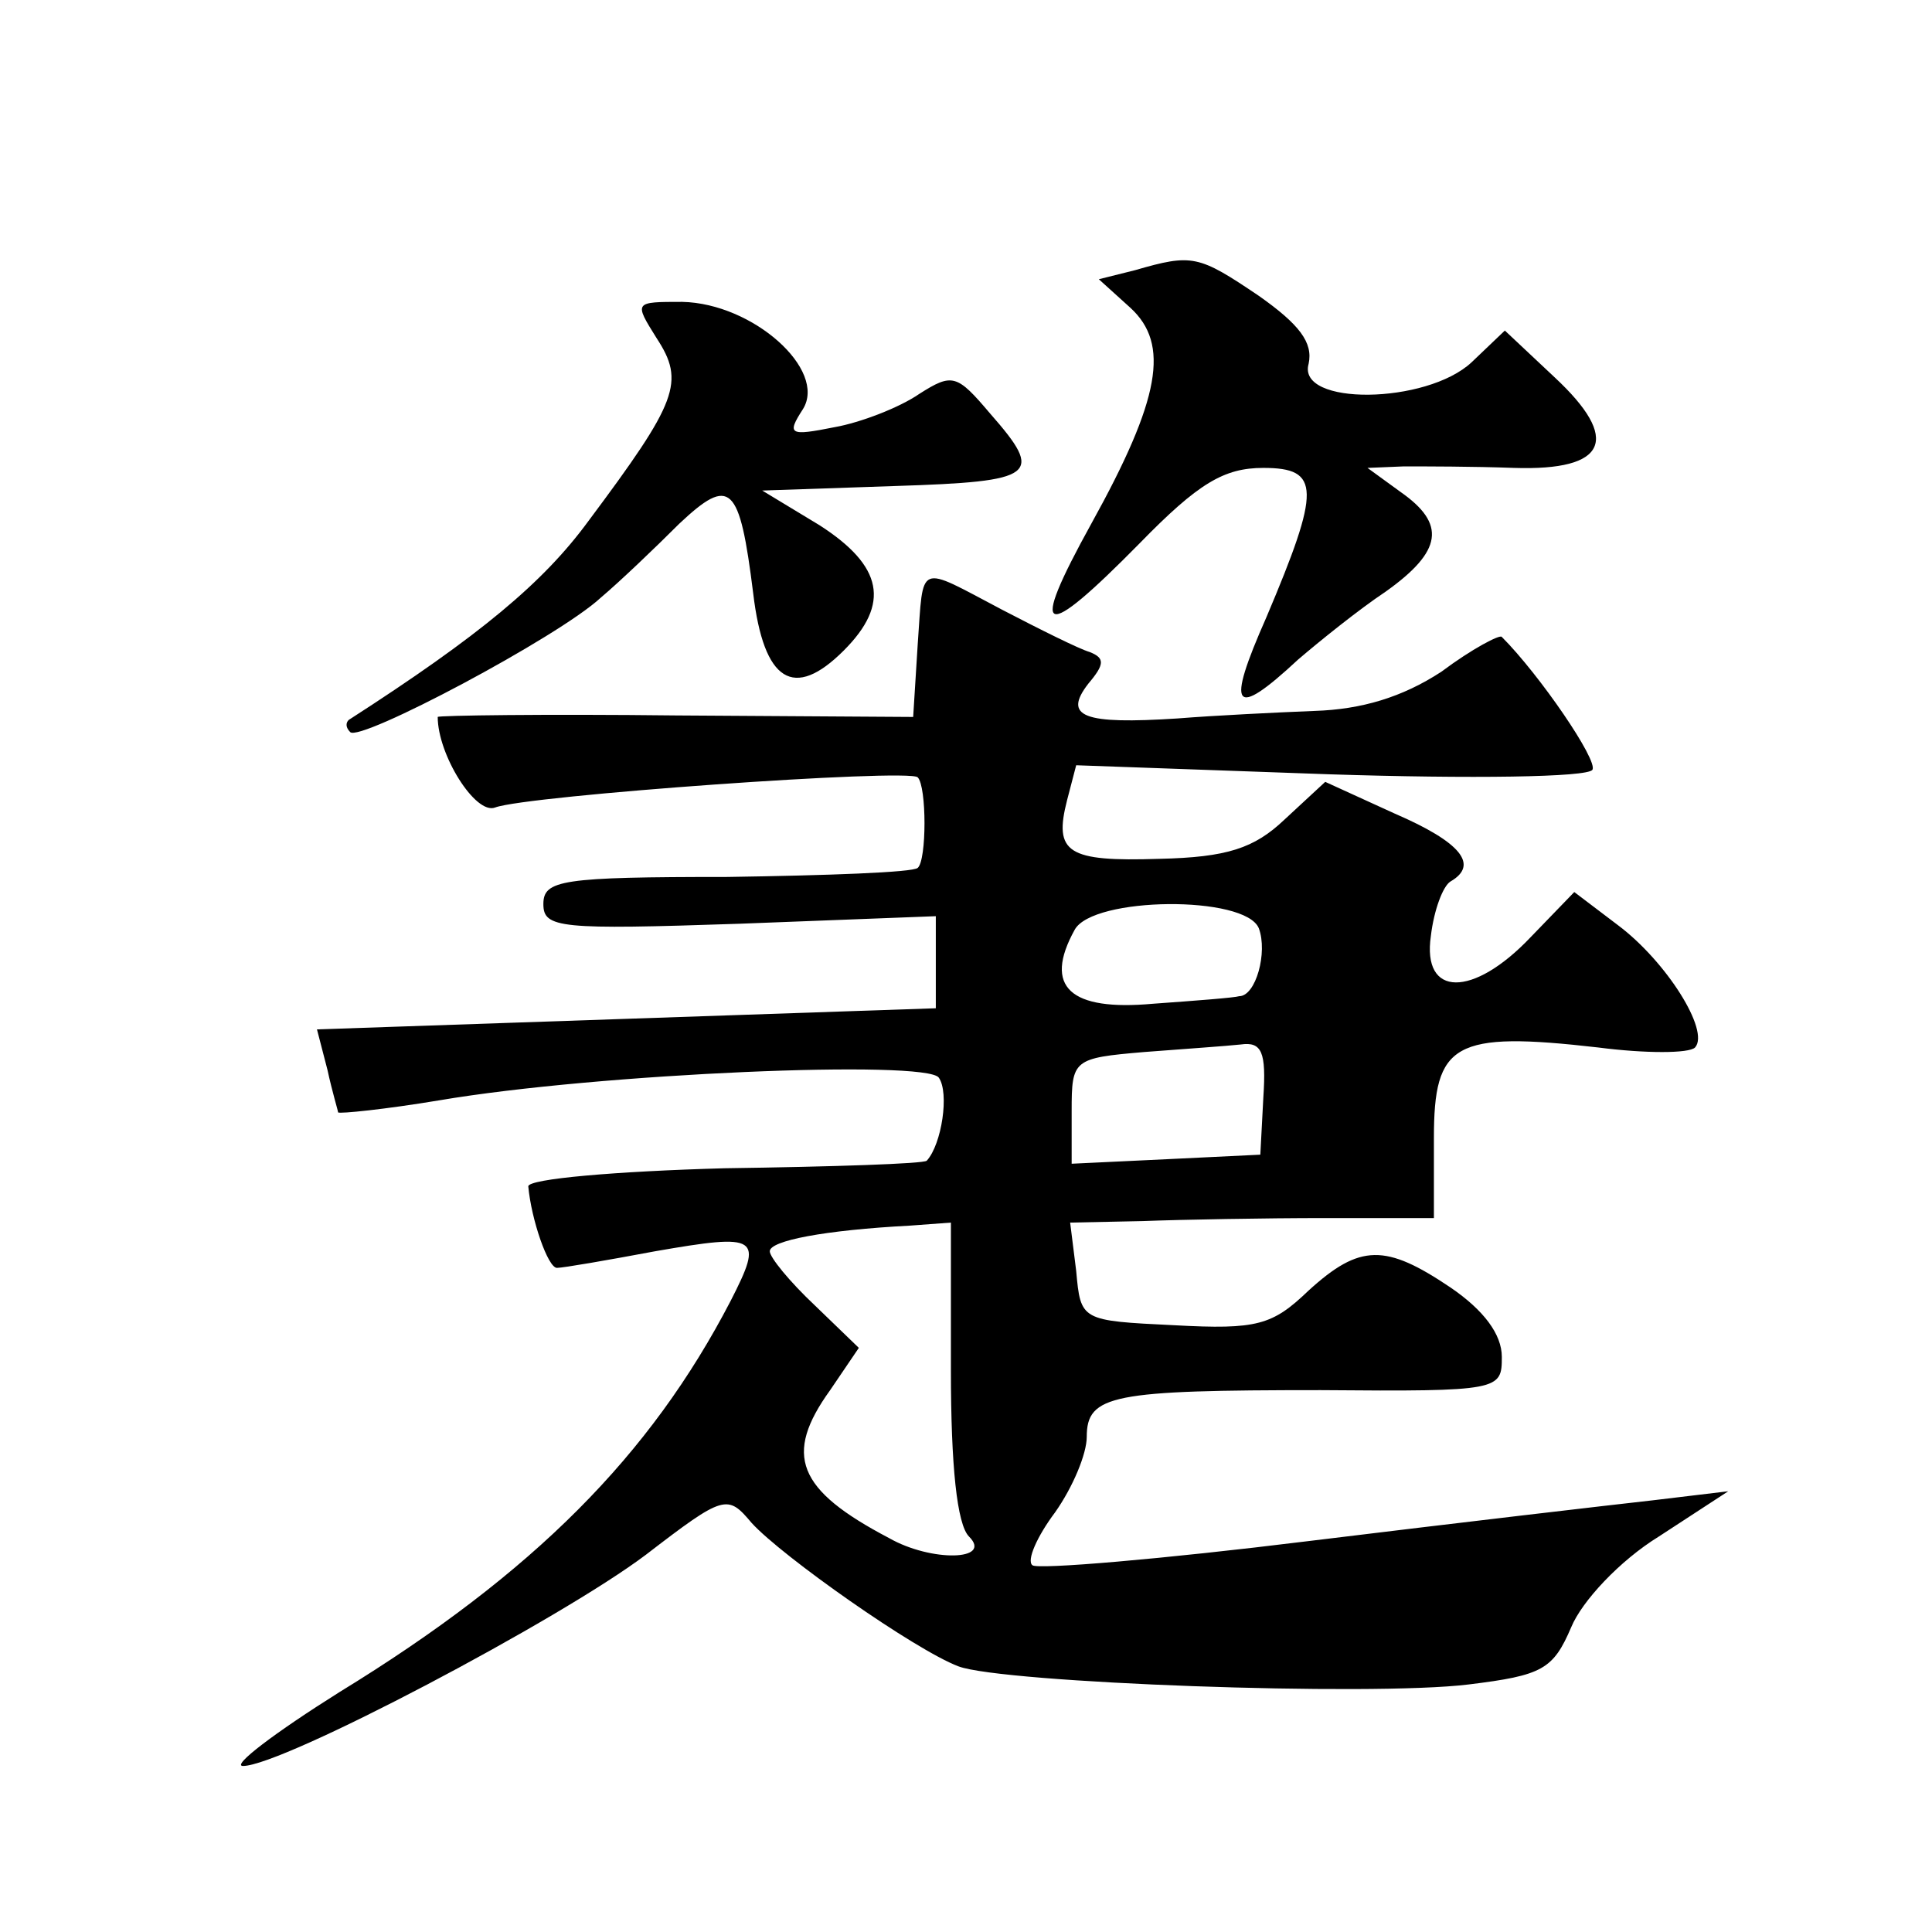 <?xml version="1.0" standalone="no"?>
<!DOCTYPE svg PUBLIC "-//W3C//DTD SVG 20010904//EN"
 "http://www.w3.org/TR/2001/REC-SVG-20010904/DTD/svg10.dtd">
<svg version="1.0" xmlns="http://www.w3.org/2000/svg"
 width="128pt" height="128pt" viewBox="0 0 128 128"
 preserveAspectRatio="xMidYMid meet">
<g transform="translate(0,128) scale(0.1,-0.1)"
fill="#0" stroke="none">
<path d="M752 1101 l-24 -6 21 -19 c26 -24 20 -60 -26 -143 -42 -76 -33 -79 32
-13 39 40 56 50 82 50 38 0 38 -14 2 -99 -27 -61 -22 -68 21 -28 14 12 40 33 58
45 38 27 40 45 10 66 l-22 16 24 1 c14 0 46 0 73 -1 62 -2 71 19 27 60 l-33 31
-22 -21 c-30 -28 -116 -29 -108 -1 3 14 -6 26 -33 45 -40 27 -44 28 -82 17z M435
1056 c19 -29 14 -42 -45 -121 -30 -41 -72 -76 -159 -132 -2 -2 -2 -5 1 -8 6 -7
138 63 166 89 13 11 36 33 52 49 34 32 40 26 49 -46 7 -59 27 -71 60 -38 31 31
26 56 -16 83 l-38 23 88 3 c94 3 99 7 63 48 -22 26 -25 27 -47 13 -13 -9 -39 -19
-56 -22 -30 -6 -32 -5 -21 12 16 26 -33 70 -80 71 -32 0 -32 0 -17 -24z M608 853
l-3 -48 -157 1 c-87 1 -158 0 -158 -1 0 -25 25 -65 38 -60 21 8 274 26 280 20 6
-6 6 -55 0 -60 -3 -3 -60 -5 -126 -6 -110 0 -122 -2 -122 -18 0 -16 11 -17 130
-13 l130 5 0 -31 0 -30 -205 -7 -205 -7 7 -27 c3 -14 7 -27 7 -28 1 -1 31 2 67
8 106 18 323 27 331 15 7 -10 2 -44 -8 -55 -2 -2 -62 -4 -134 -5 -72 -2 -130 -7
-130 -12 2 -22 13 -54 19 -54 4 0 33 5 65 11 69 12 72 10 50 -33 -53 -102 -130
-180 -259 -259 -43 -27 -72 -49 -64 -49 26 0 210 97 267 140 52 40 54 40 70 21
20 -22 108 -84 137 -95 29 -11 273 -20 338 -12 49 6 56 10 68 38 7 17 32 44 58
60 l46 30 -50 -6 c-27 -3 -130 -15 -228 -27 -97 -12 -180 -19 -183 -16 -4 3 3 19
15 35 12 17 21 39 21 50 0 28 17 31 155 31 119 -1 120 0 120 22 0 15 -12 31 -34
46 -43 29 -60 29 -94 -2 -24 -23 -34 -26 -89 -23 -62 3 -62 3 -65 36 l-4 32 48
1 c26 1 81 2 121 2 l72 0 0 53 c0 63 13 71 109 60 31 -4 60 -4 64 0 10 11 -19 57
-51 81 l-29 22 -29 -30 c-38 -40 -72 -40 -66 1 2 17 8 33 13 36 19 11 7 26 -37
45 l-46 21 -27 -25 c-20 -19 -38 -25 -83 -26 -61 -2 -70 4 -61 39 l6 23 168 -6
c93 -3 171 -2 174 3 4 6 -35 63 -60 88 -1 2 -20 -8 -40 -23 -26 -17 -53 -25 -84
-26 -25 -1 -66 -3 -91 -5 -62 -4 -76 1 -59 23 11 13 11 17 1 21 -7 2 -33 15 -58
28 -57 30 -52 32 -56 -23z m226 -188 c6 -16 -2 -45 -13 -45 -3 -1 -29 -3 -57 -5
-55 -5 -73 11 -52 49 12 22 113 23 122 1z m3 -112 l-2 -38 -62 -3 -63 -3 0 35 c0
34 1 35 48 39 26 2 55 4 64 5 14 2 17 -5 15 -35z m-207 -181 c0 -63 4 -102 12 -110
16 -16 -25 -17 -53 -1 -61 32 -70 55 -39 98 l19 28 -29 28 c-17 16 -30 32 -30 36
0 7 36 14 93 17 l27 2 0 -98z"/>
</g>
</svg>
